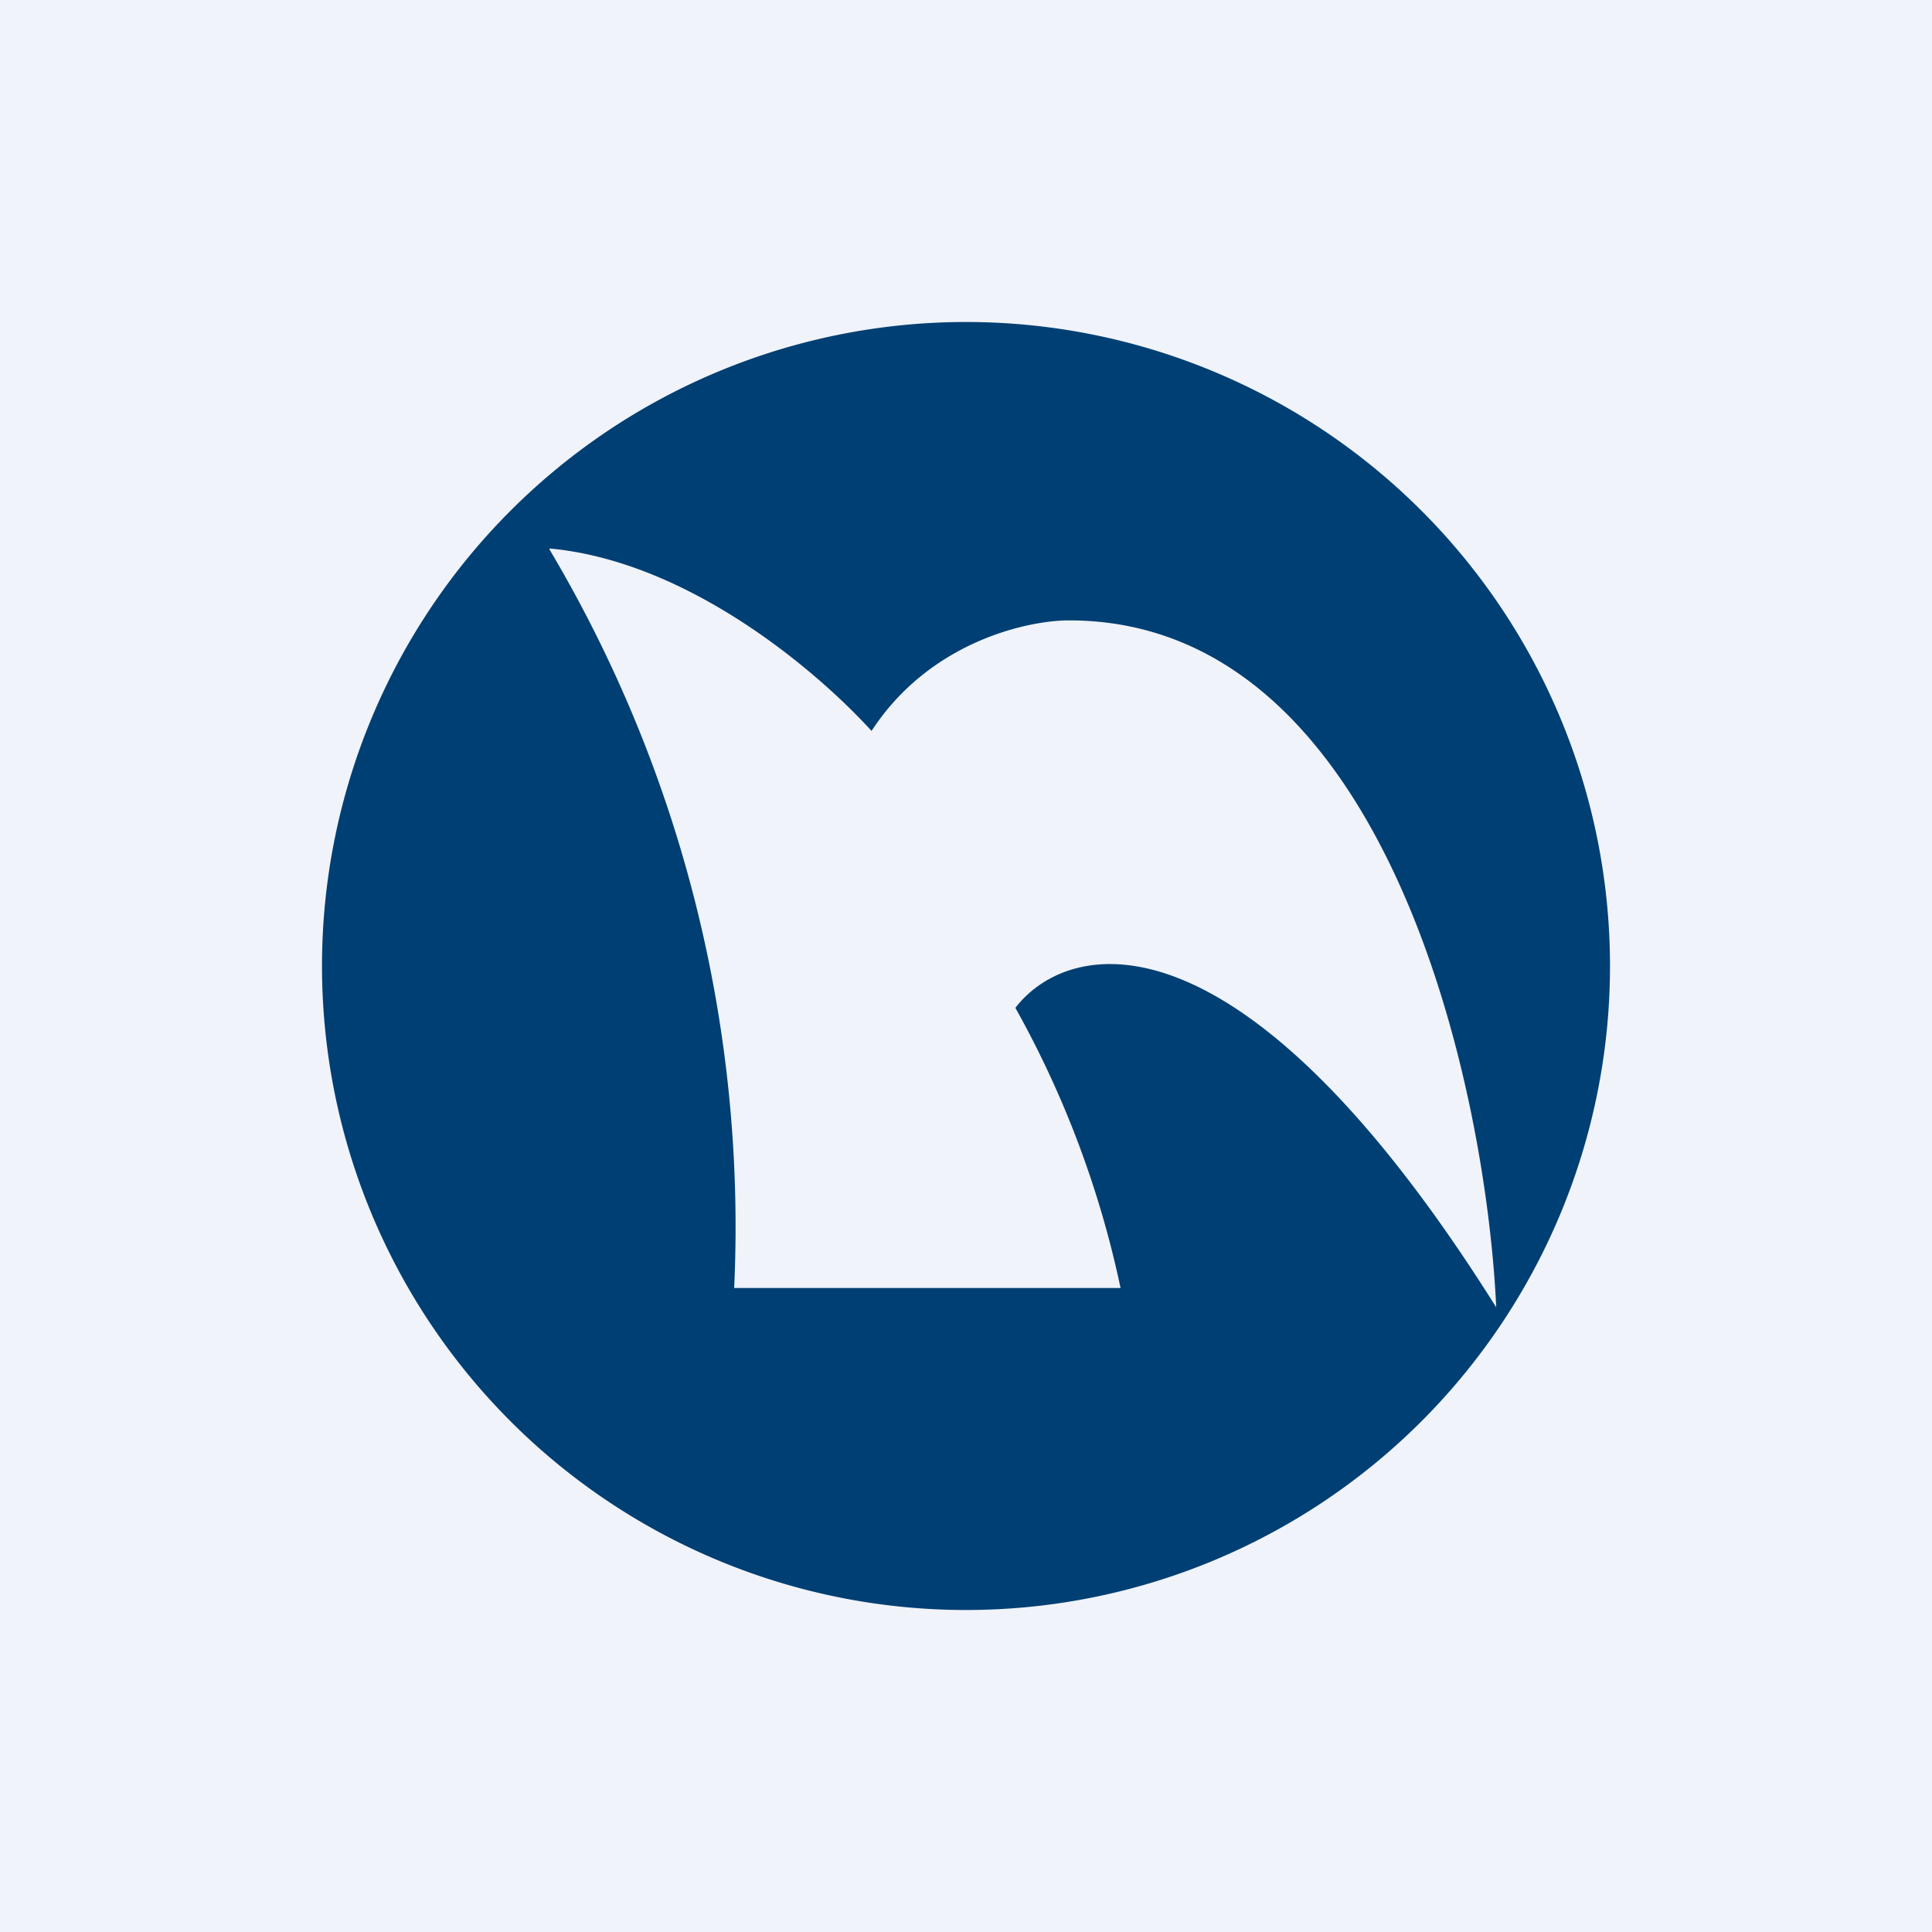 <!-- by TradingView --><svg xmlns="http://www.w3.org/2000/svg" width="18" height="18" viewBox="0 0 18 18"><path fill="#F0F3FA" d="M0 0h18v18H0z"/><path fill-rule="evenodd" d="M9 15A6 6 0 1 0 9 3a6 6 0 0 0 0 12ZM5.12 5.12A12.35 12.35 0 0 1 6.84 12h3.6a9.27 9.27 0 0 0-.98-2.61c.5-.65 2.1-1 4.48 2.79-.1-2.13-1.05-6.4-3.98-6.4-.39 0-1.3.2-1.84 1.03-.5-.55-1.7-1.58-3-1.7Z" fill="#003F73"/></svg>